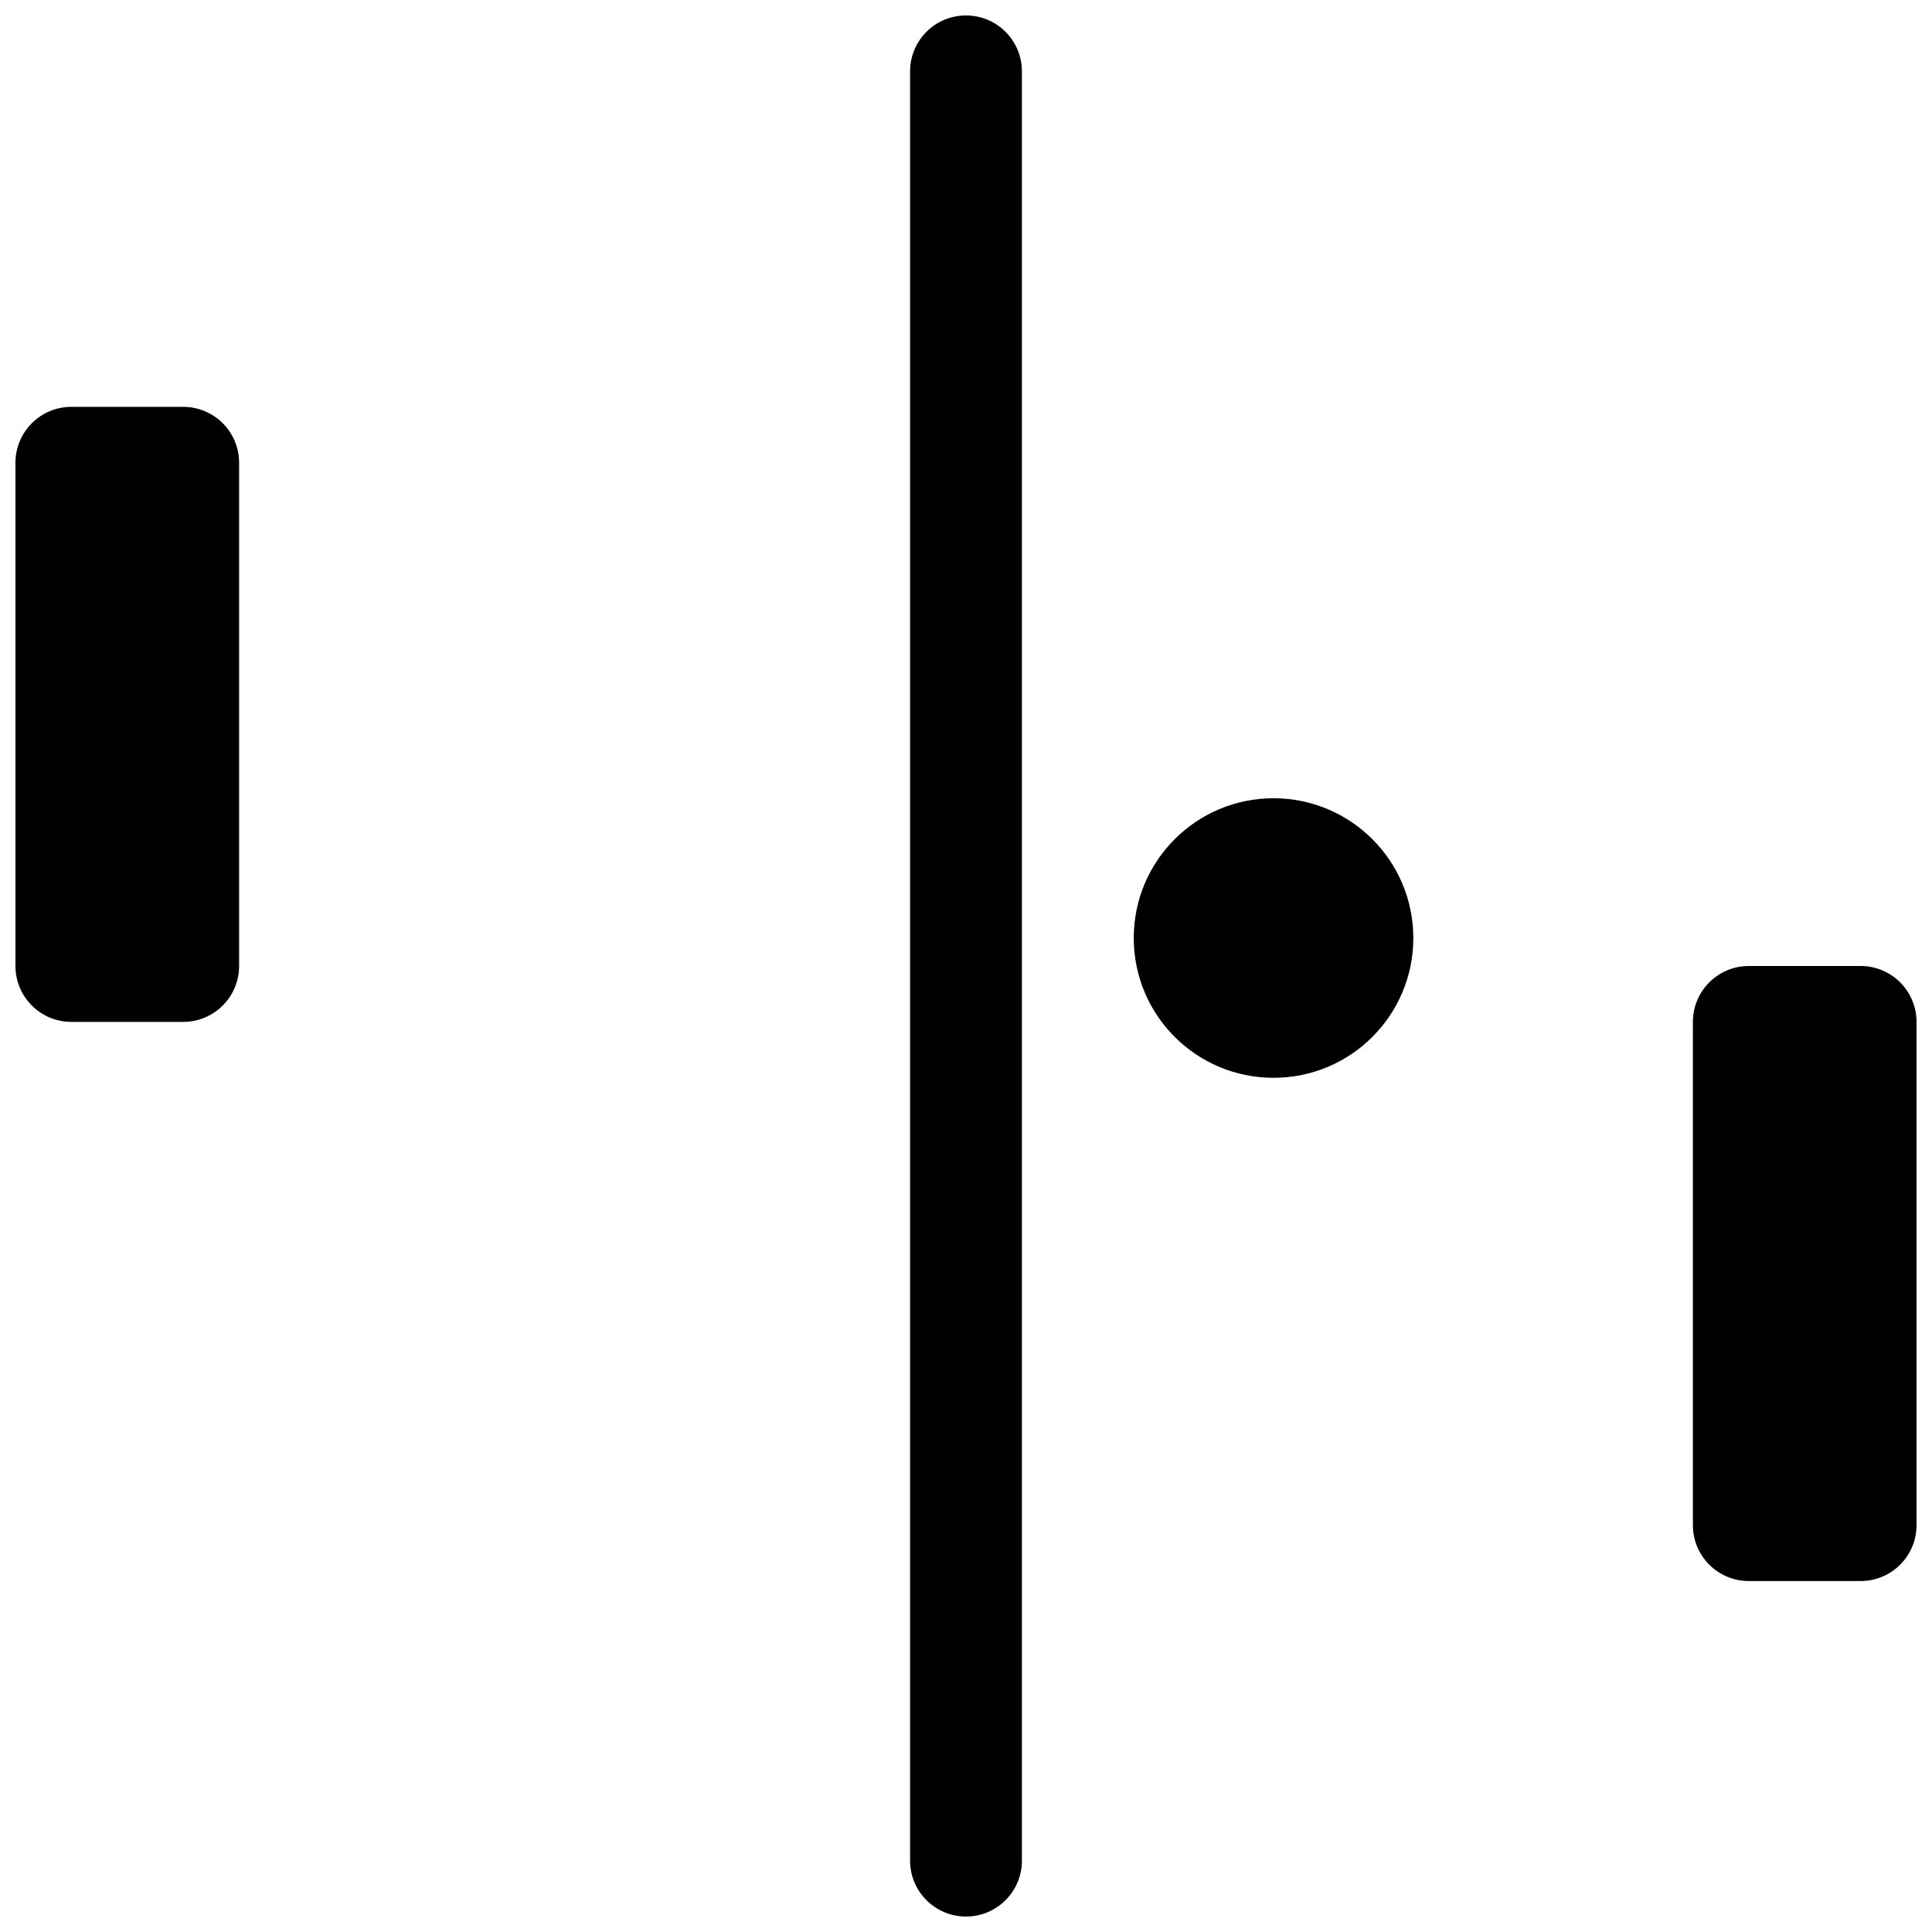 <?xml version="1.0" encoding="UTF-8"?>
<!-- Uploaded to: ICON Repo, www.svgrepo.com, Generator: ICON Repo Mixer Tools -->
<svg width="800px" height="800px" version="1.1" viewBox="144 144 512 512" xmlns="http://www.w3.org/2000/svg">
 <defs>
  <clipPath id="a">
   <path d="m148.09 148.09h503.81v503.81h-503.81z"/>
  </clipPath>
 </defs>
 <g clip-path="url(#a)">
  <path d="m385.18 162.91c0-8.184 6.637-14.816 14.82-14.816s14.816 6.633 14.816 14.816v474.18c0 8.184-6.633 14.816-14.816 14.816s-14.82-6.633-14.82-14.816zm-222.27 88.91h29.637c8.184 0 14.82 6.633 14.82 14.816v133.36c0 8.184-6.637 14.816-14.82 14.816h-29.637c-8.184 0-14.816-6.633-14.816-14.816v-133.36c0-8.184 6.633-14.816 14.816-14.816zm444.54 148.18h29.637c8.184 0 14.816 6.633 14.816 14.816v133.36c0 8.184-6.633 14.816-14.816 14.816h-29.637c-8.184 0-14.816-6.633-14.816-14.816v-133.36c0-8.184 6.633-14.816 14.816-14.816zm-125.95 29.633c-20.457 0-37.043-16.582-37.043-37.043 0-20.461 16.586-37.047 37.043-37.047 20.461 0 37.047 16.586 37.047 37.047 0 20.461-16.586 37.043-37.047 37.043z"/>
 </g>
</svg>